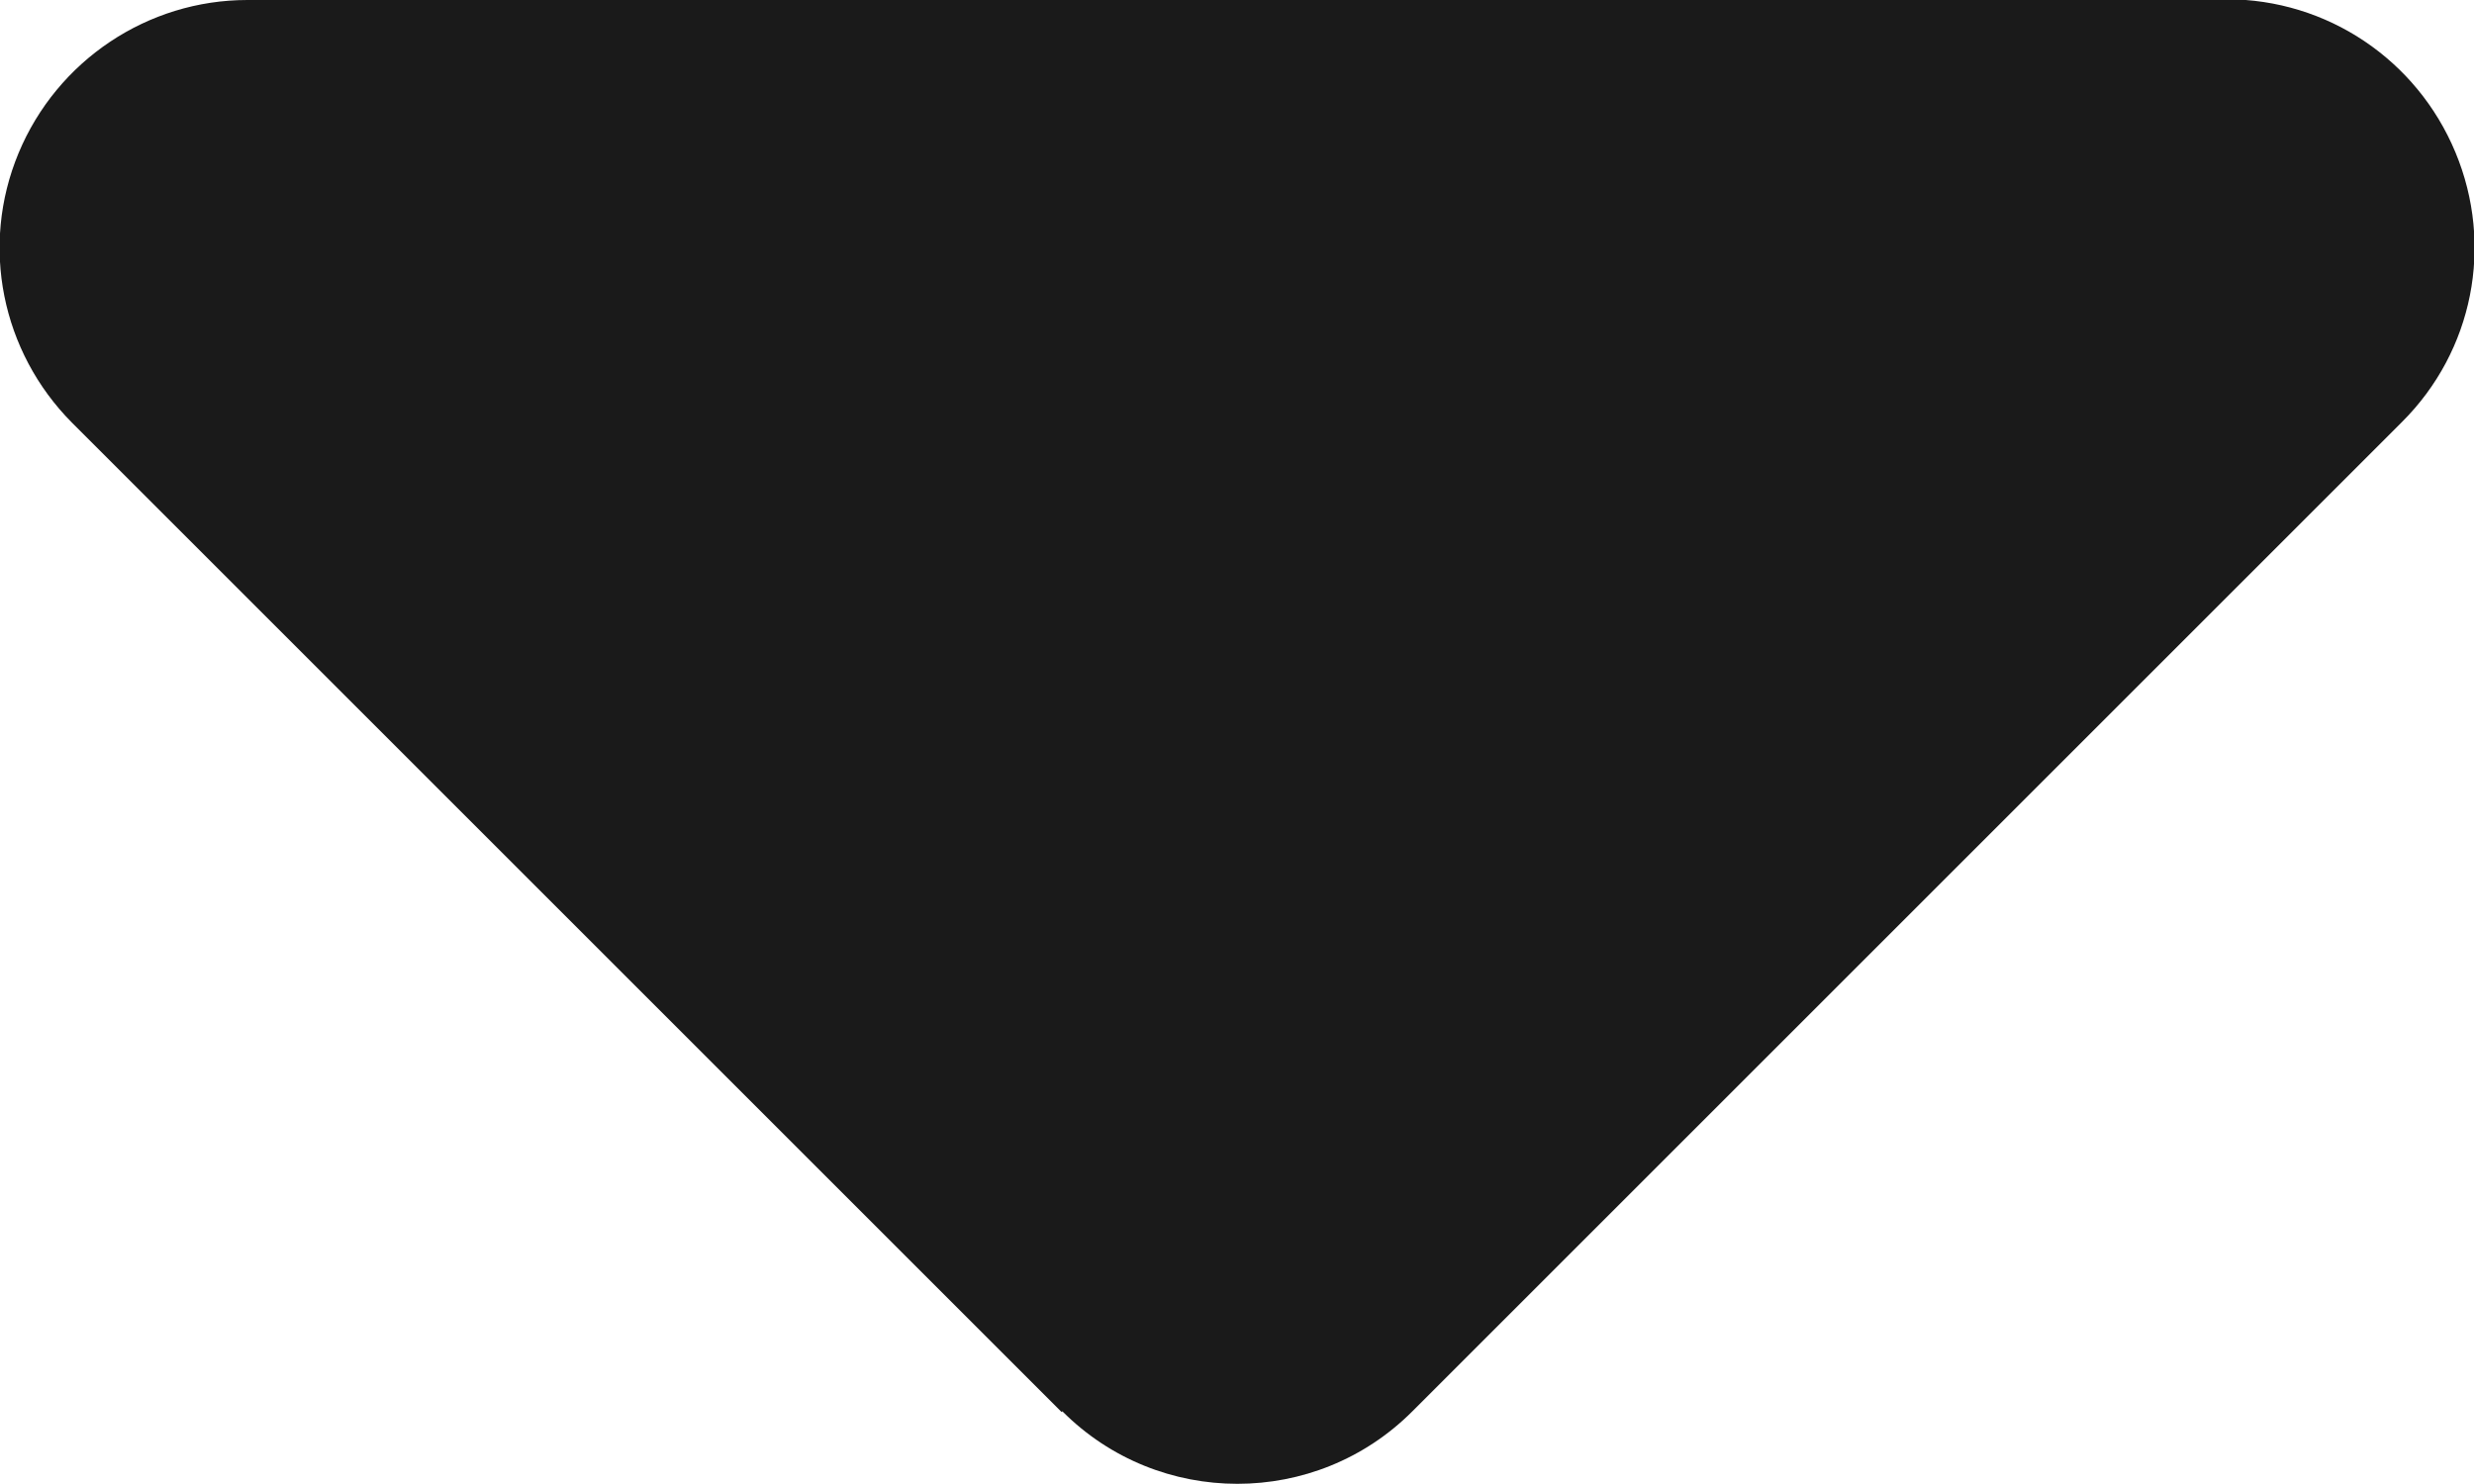 <svg width="10" height="6" viewBox="0 0 10 6" fill="none" xmlns="http://www.w3.org/2000/svg">
<path d="M4.294 5.706C4.684 6.097 5.319 6.097 5.709 5.706L9.709 1.706C9.997 1.419 10.081 0.991 9.925 0.616C9.769 0.241 9.406 -0.003 9 -0.003L1 9.53674e-07C0.597 9.53674e-07 0.231 0.244 0.075 0.619C-0.081 0.994 0.006 1.422 0.291 1.709L4.291 5.709L4.294 5.706Z" fill="#1A1A1A"/>
</svg>
